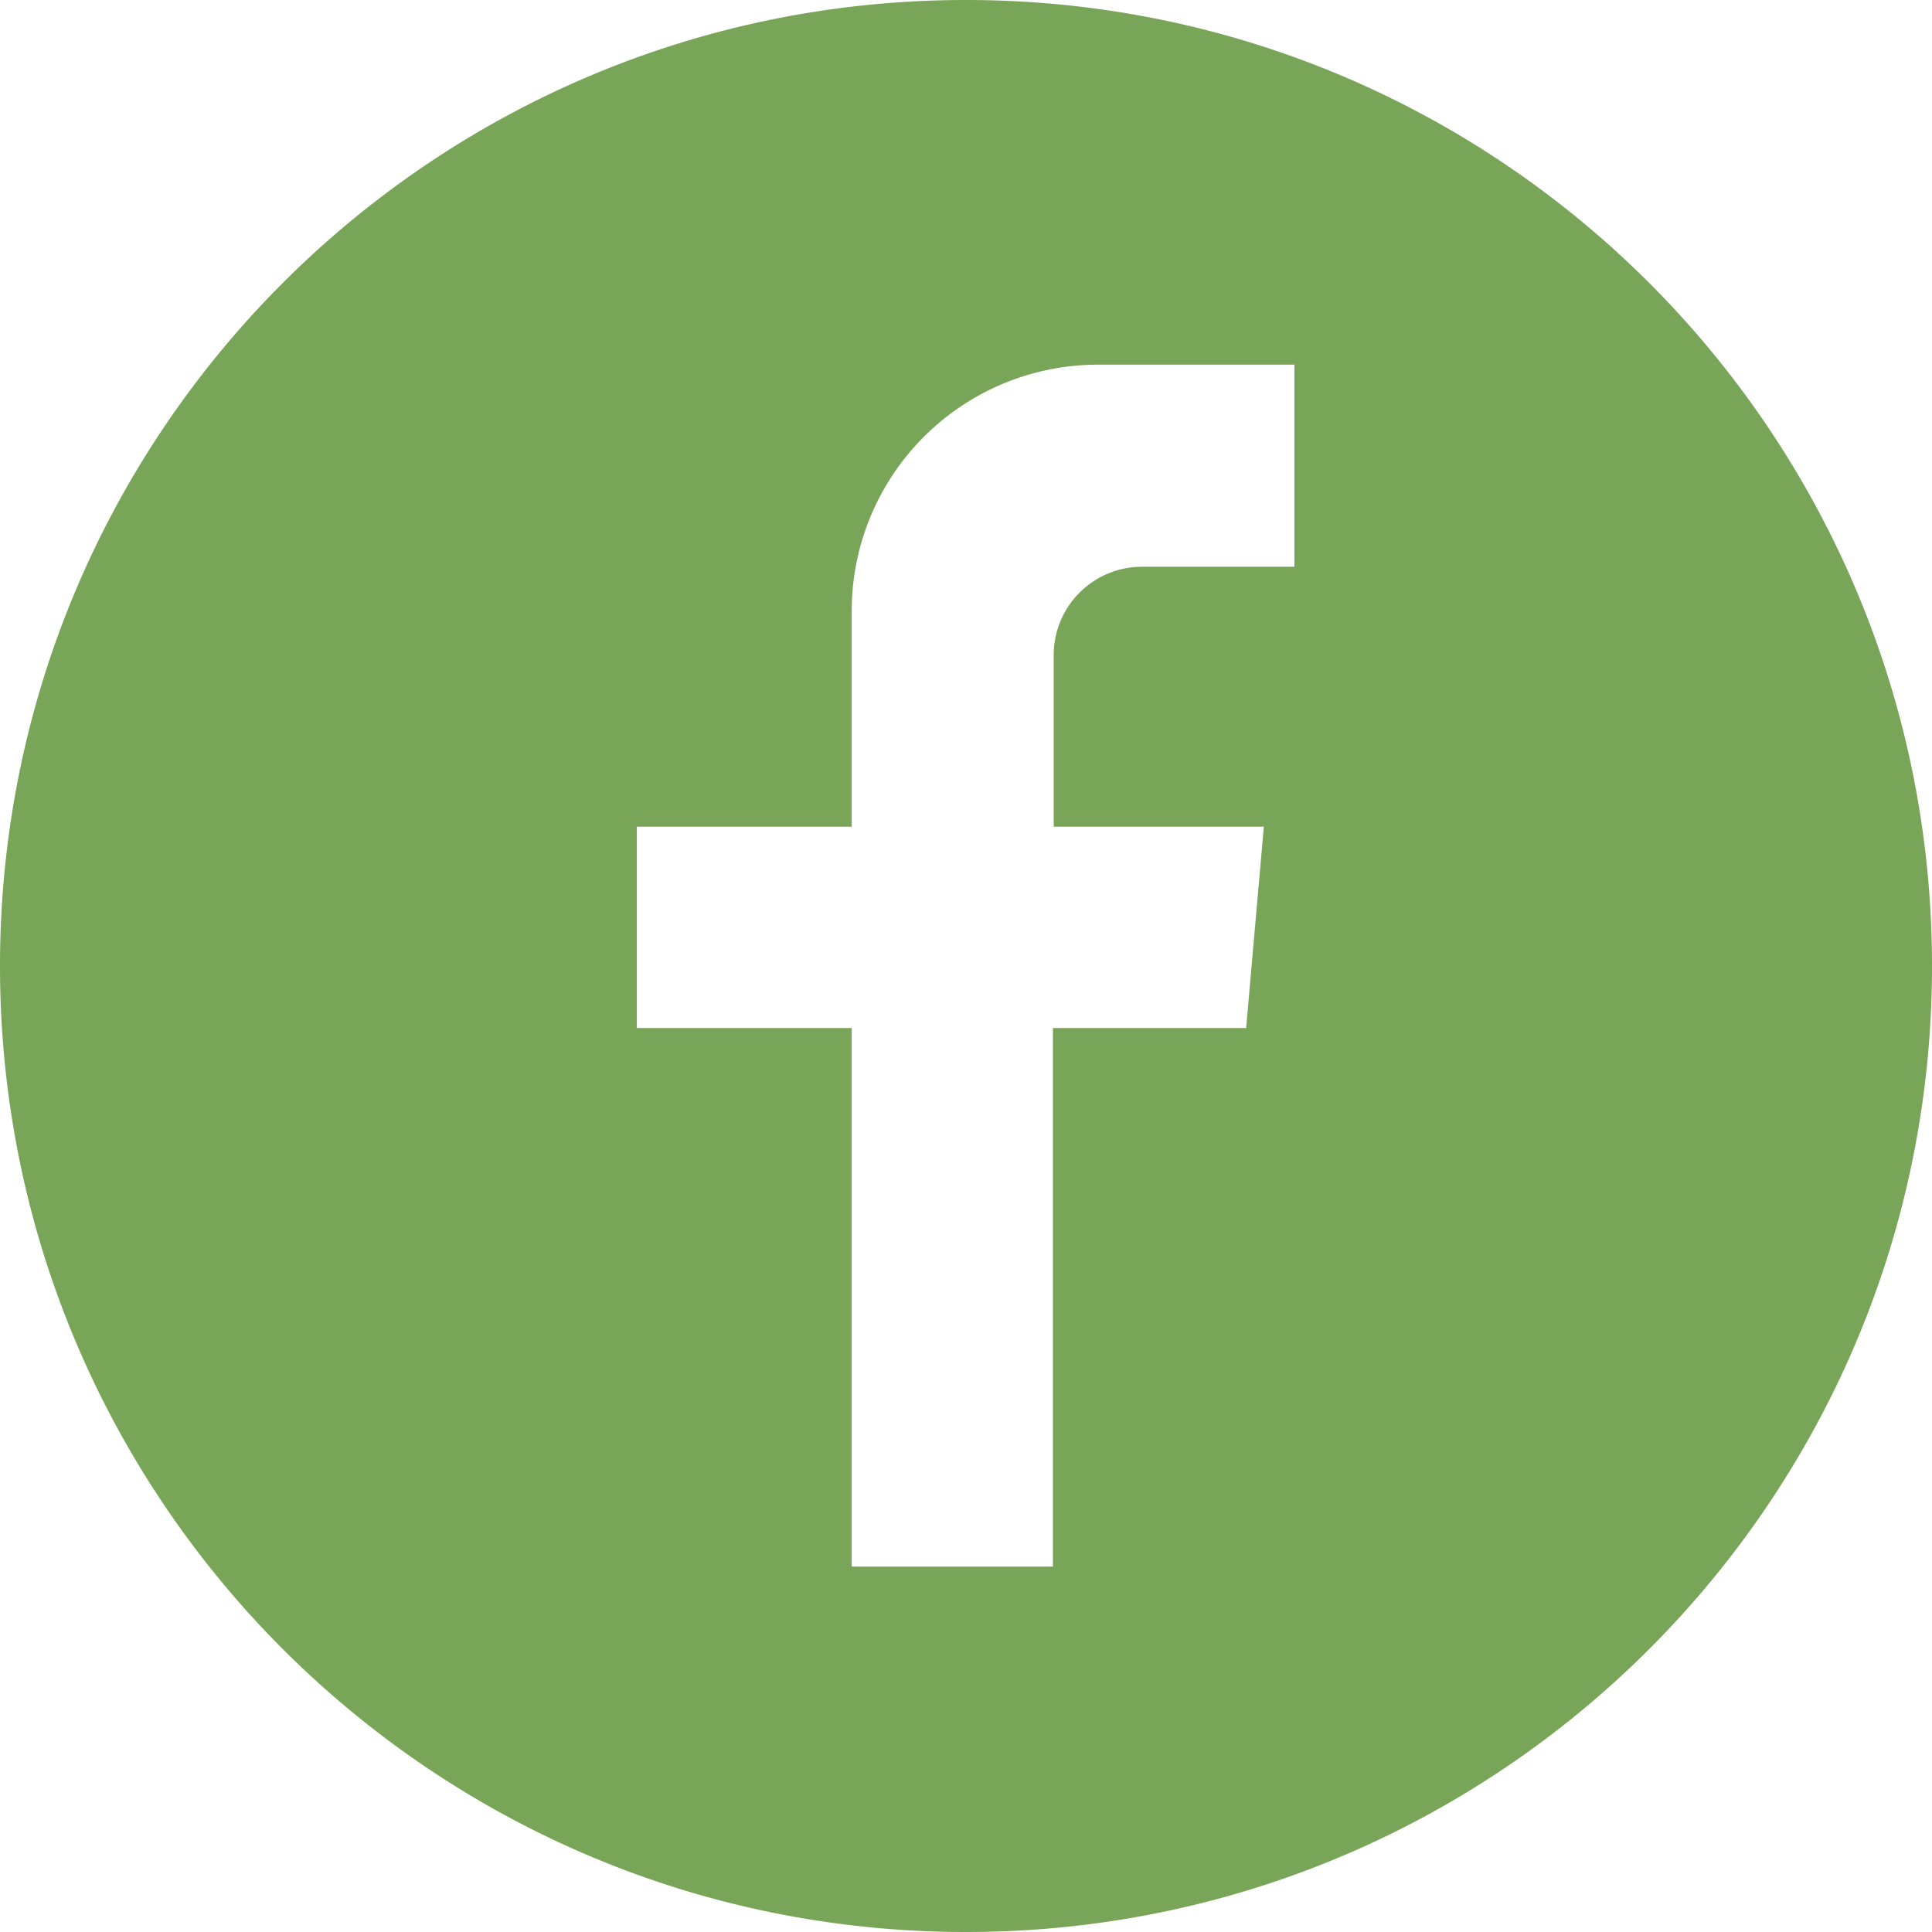 <svg width="32" height="32" viewBox="0 0 32 32" xmlns="http://www.w3.org/2000/svg">
    <g fill="none">
        <path d="M0 0h32v32H0z"/>
        <path d="M16 0C7.16 0 0 7.16 0 16s7.16 16 16 16 16-7.16 16-16S24.84 0 16 0zm5.44 9.387h-2.52c-.813 0-1.467.653-1.467 1.466v2.84h3.48l-.293 3.334h-3.2v8.92h-3.333v-8.92h-3.56v-3.334h3.56V10.12a4.08 4.08 0 0 1 4.08-4.08h3.253v3.347z" fill="#79A558"/>
    </g>
</svg>
